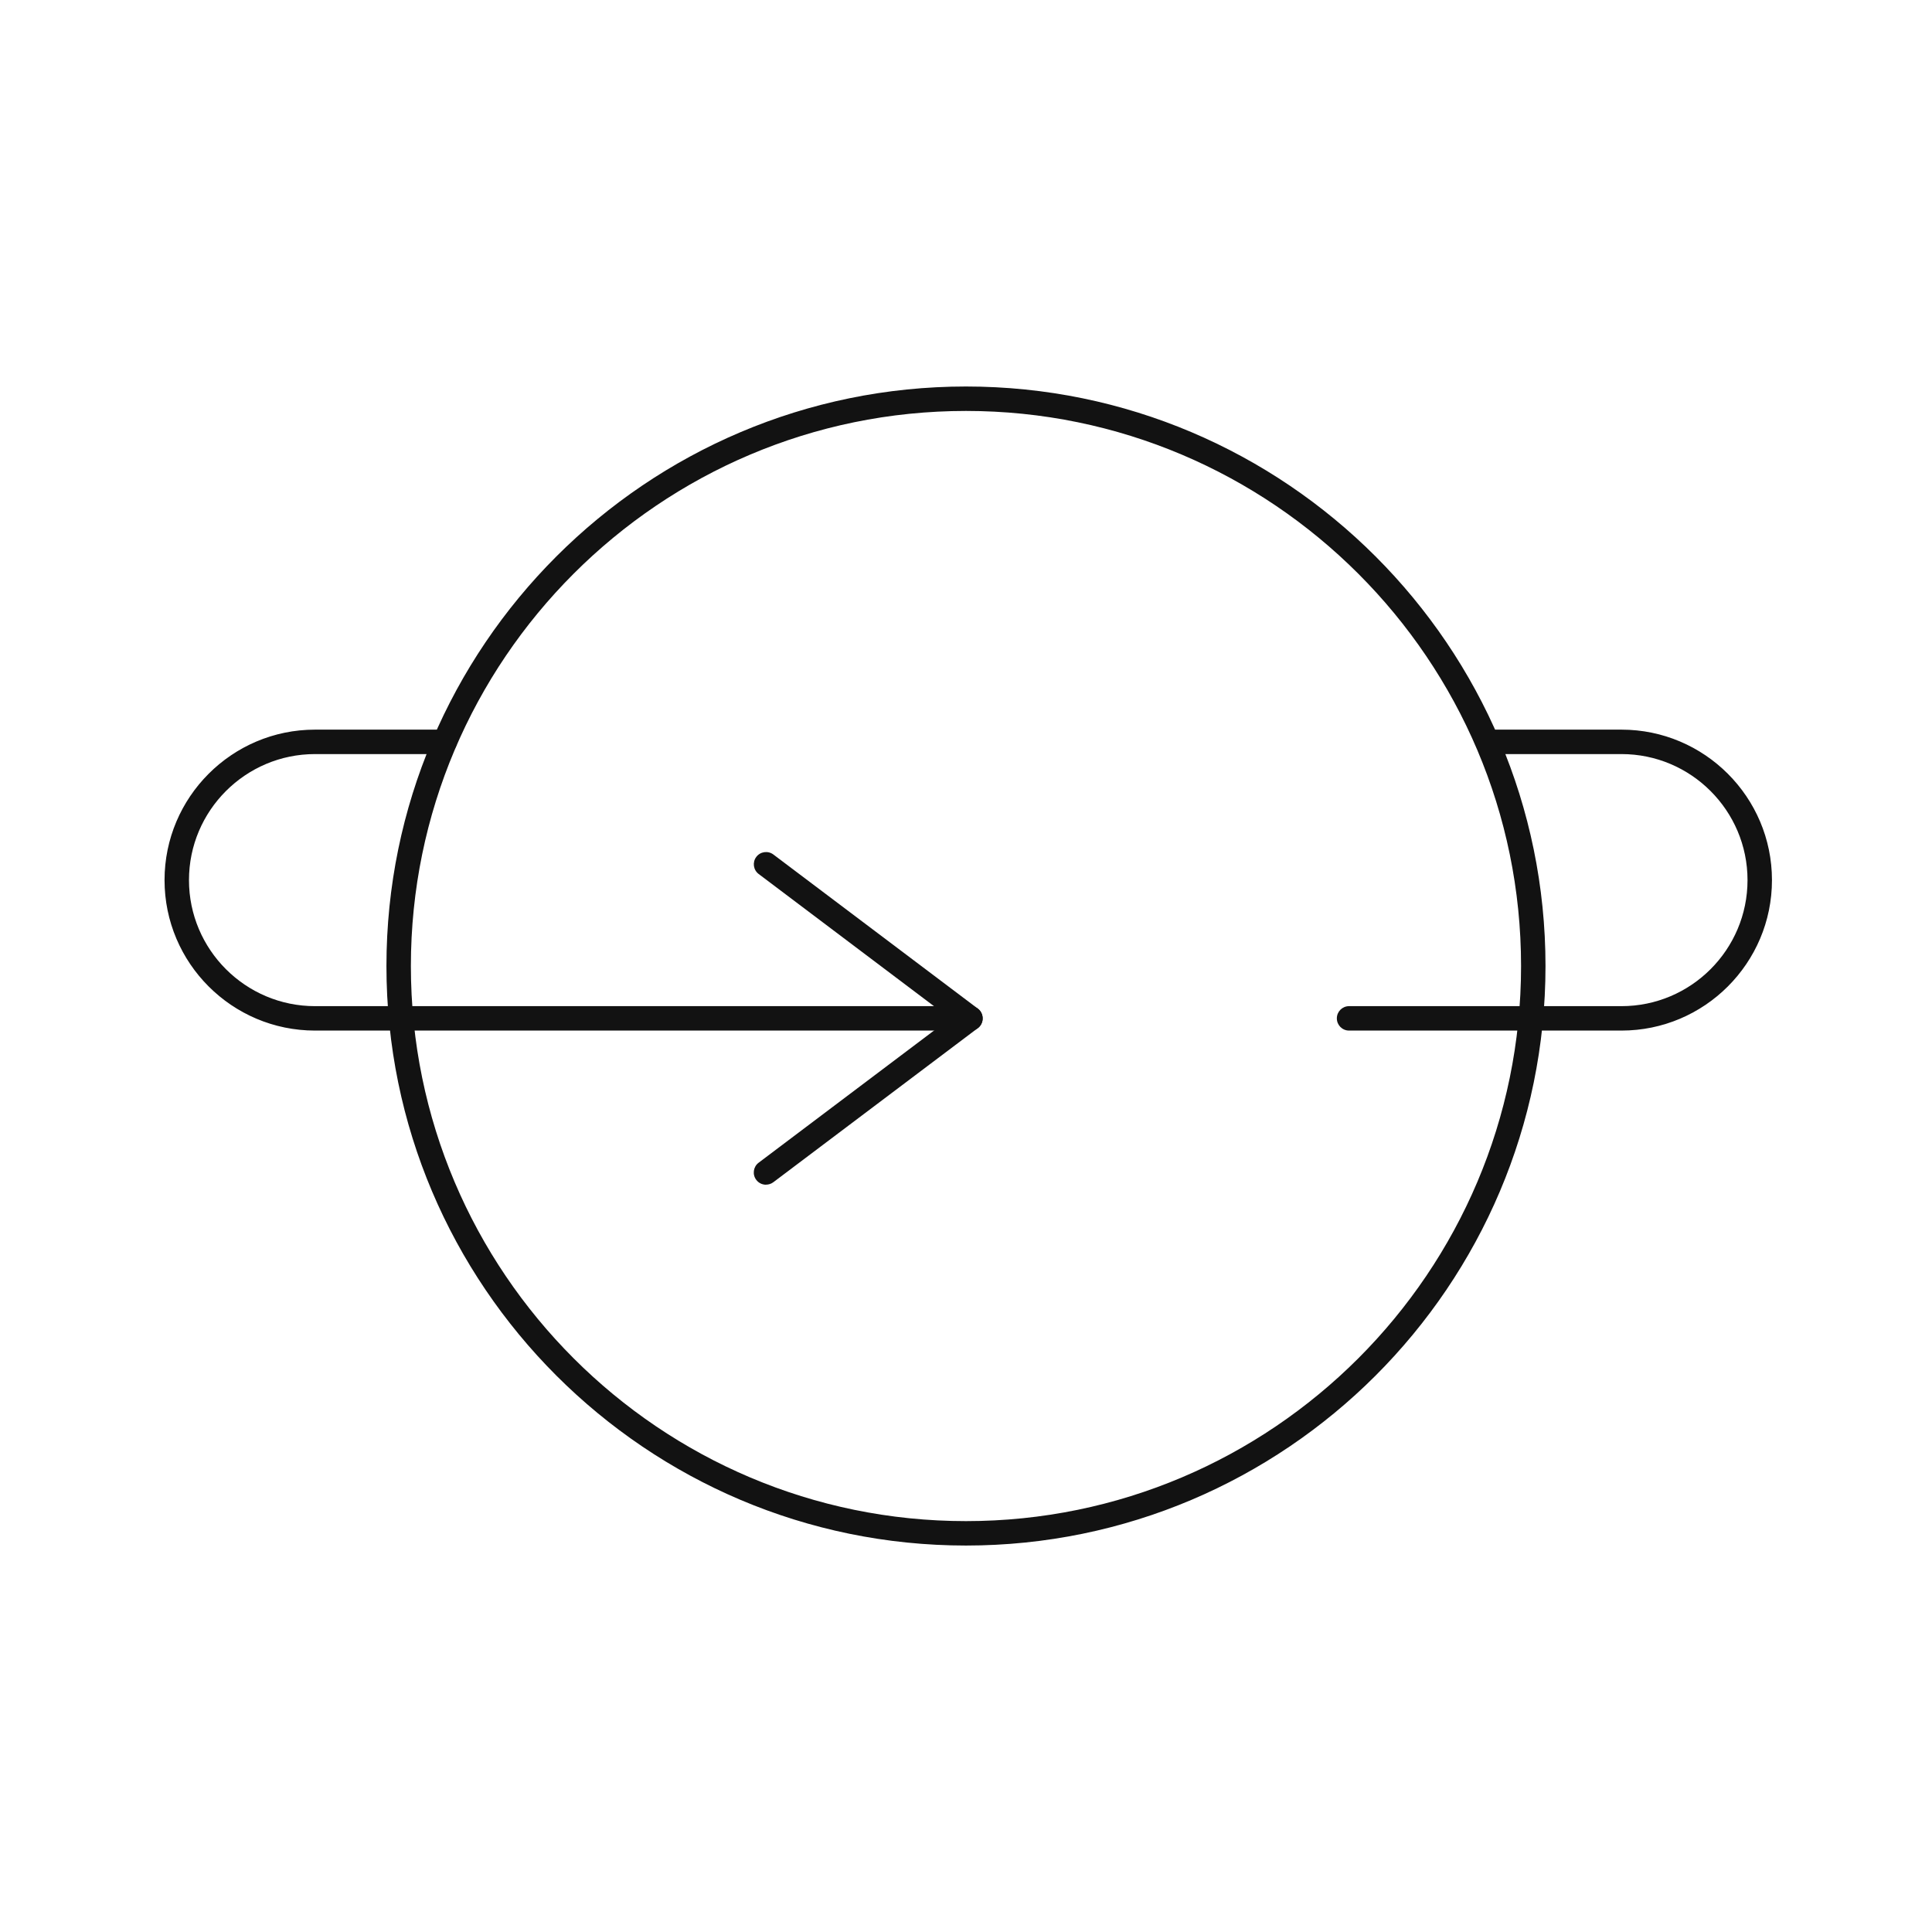 <svg width="97" height="97" viewBox="0 0 97 97" fill="none" xmlns="http://www.w3.org/2000/svg">
<g clip-path="url(#clip0_2318_59)">
<path d="M48.499 77.597C32.455 77.597 19.402 64.545 19.402 48.501C19.402 32.458 32.455 19.405 48.499 19.405C64.542 19.405 77.595 32.458 77.595 48.501C77.595 64.545 64.542 77.597 48.499 77.597ZM48.499 20.632C33.13 20.632 20.629 33.135 20.629 48.501C20.629 63.868 33.132 76.371 48.499 76.371C63.865 76.371 76.368 63.868 76.368 48.501C76.368 33.135 63.865 20.632 48.499 20.632Z" fill="#121212"/>
<path d="M48.724 51.742C48.597 51.742 48.467 51.703 48.356 51.62L38.091 43.881C37.821 43.678 37.767 43.292 37.971 43.023C38.174 42.753 38.559 42.699 38.829 42.902L49.095 50.641C49.365 50.844 49.419 51.23 49.215 51.499C49.095 51.659 48.911 51.745 48.724 51.745V51.742Z" fill="#121212"/>
<path d="M38.459 59.481C38.272 59.481 38.088 59.397 37.968 59.235C37.764 58.965 37.819 58.58 38.088 58.377L48.354 50.641C48.624 50.437 49.009 50.491 49.213 50.761C49.416 51.031 49.362 51.416 49.092 51.62L38.827 59.356C38.717 59.439 38.587 59.478 38.459 59.478V59.481Z" fill="#121212"/>
<path d="M47.628 51.742H15.816C11.649 51.742 8.261 48.354 8.261 44.188C8.261 40.022 11.649 36.633 15.816 36.633H22.325C22.663 36.633 22.938 36.908 22.938 37.247C22.938 37.586 22.663 37.86 22.325 37.86H15.816C12.327 37.86 9.488 40.699 9.488 44.188C9.488 47.677 12.327 50.516 15.816 50.516H47.628C47.967 50.516 48.241 50.79 48.241 51.129C48.241 51.468 47.967 51.742 47.628 51.742Z" fill="#121212"/>
<path d="M81.41 51.742H67.732C67.393 51.742 67.119 51.468 67.119 51.129C67.119 50.79 67.393 50.516 67.732 50.516H81.41C84.899 50.516 87.738 47.677 87.738 44.188C87.738 40.699 84.899 37.86 81.41 37.86H74.901C74.563 37.86 74.288 37.586 74.288 37.247C74.288 36.908 74.563 36.633 74.901 36.633H81.41C85.576 36.633 88.965 40.022 88.965 44.188C88.965 48.354 85.576 51.742 81.41 51.742Z" fill="#121212"/>
</g>
<defs>
<clipPath id="clip0_2318_59">
<rect width="97" height="97" fill="white"/>
</clipPath>
</defs>
</svg>
